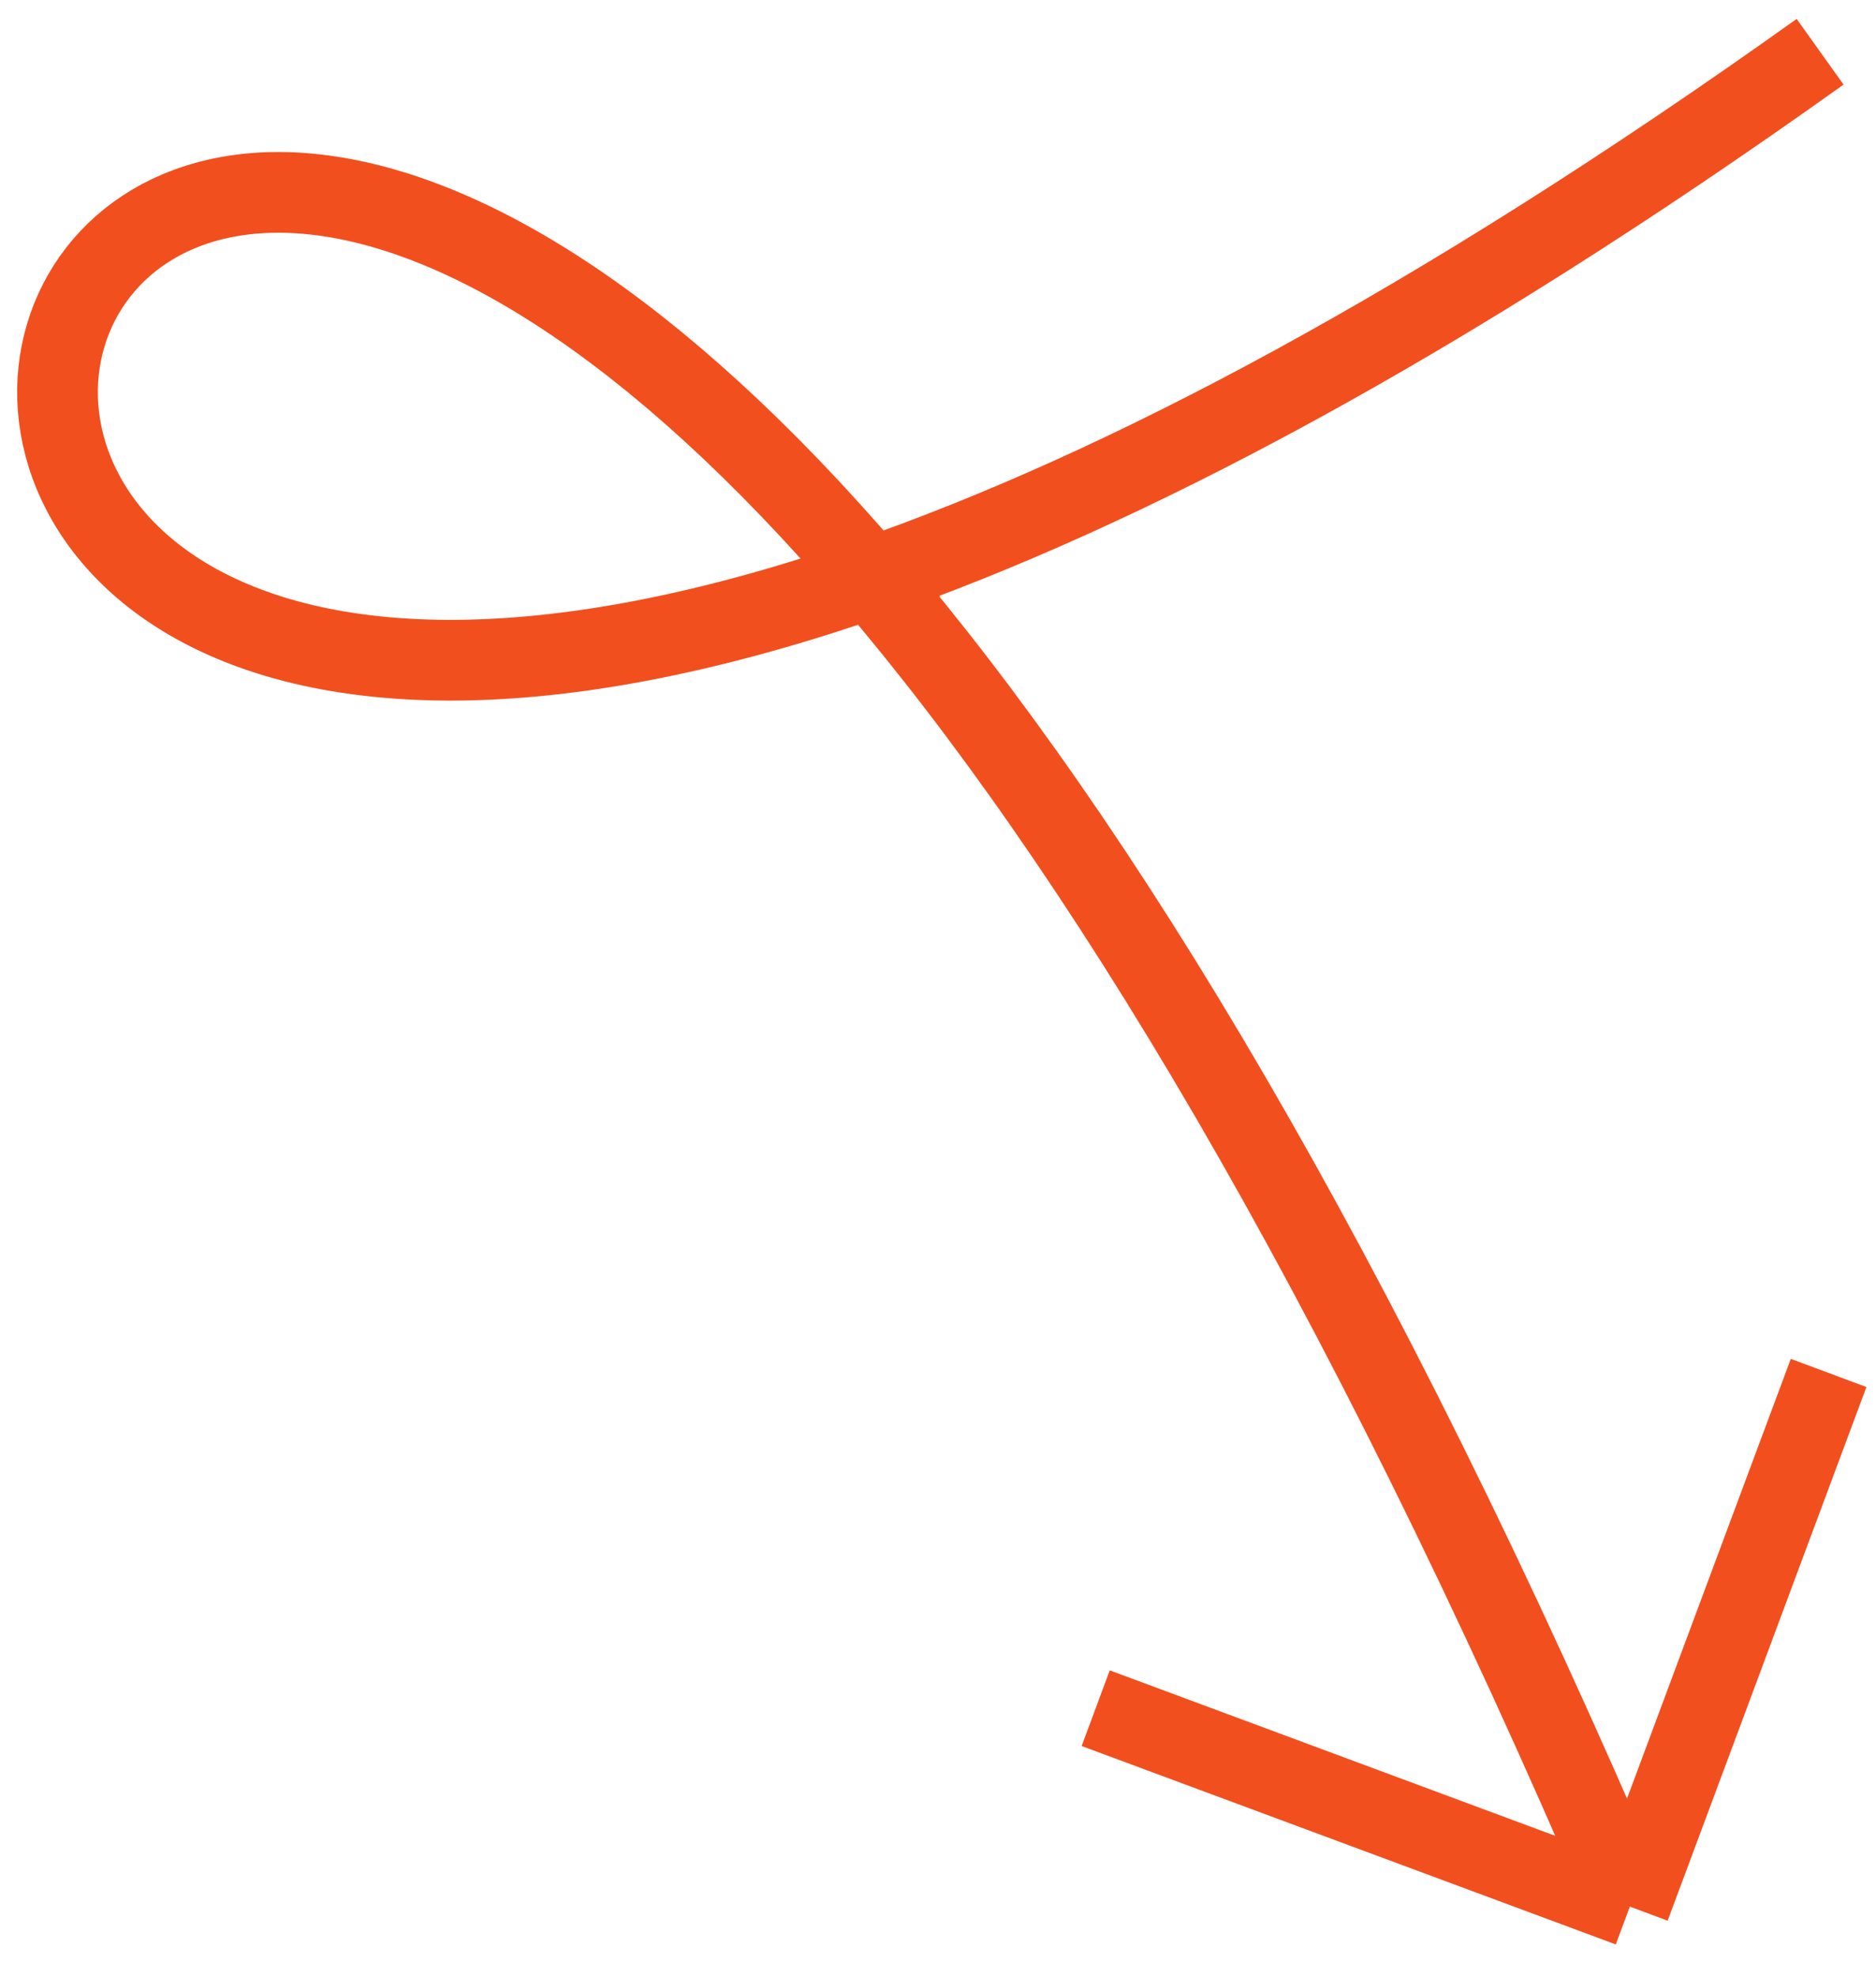 <?xml version="1.0" encoding="UTF-8" standalone="no"?>
<svg width="93" height="98" viewBox="0 0 93 98" fill="none" xmlns="http://www.w3.org/2000/svg">
<path d="M90.65 68.047L80.797 94.496M80.797 94.496L54.318 84.662M80.797 94.496C67.112 62.451 54.305 41.636 43.184 28.633M43.184 28.633C21.314 3.063 5.963 7.705 3.272 16.575C0.465 25.83 11.443 39.688 43.184 28.633ZM43.184 28.633C55.567 24.32 71.111 16.215 90.229 2.565" stroke="#F24F1E" stroke-width="4"/>
</svg>
